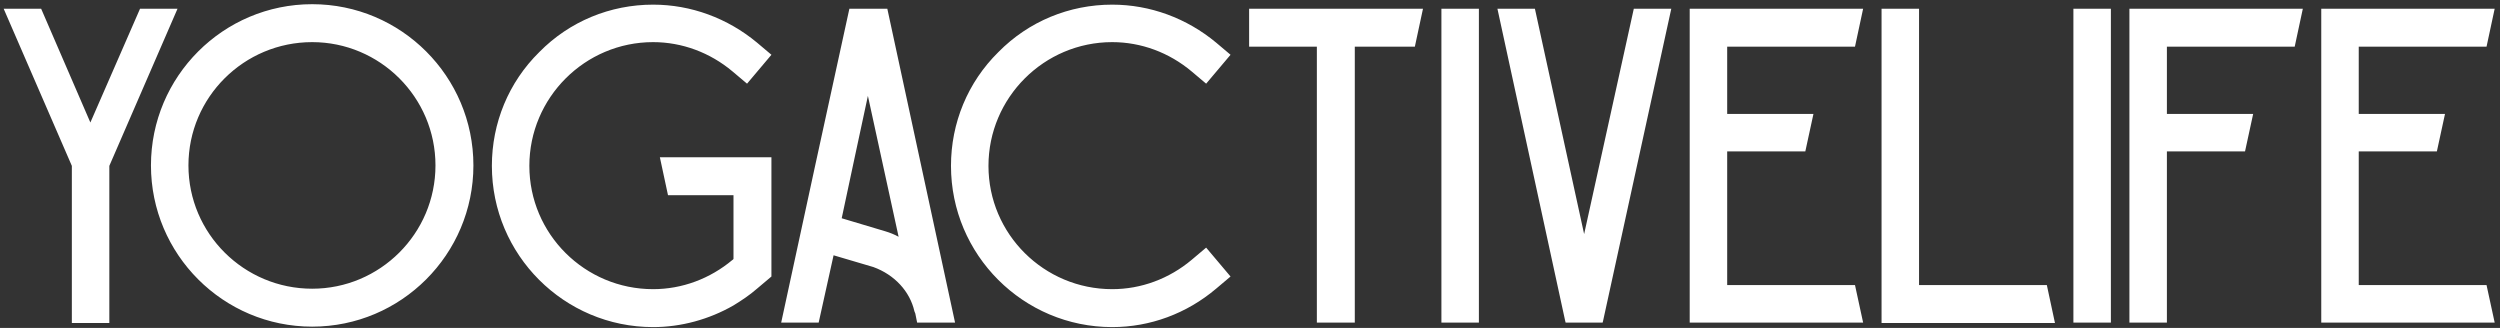 <?xml version="1.0" encoding="UTF-8"?> <svg xmlns="http://www.w3.org/2000/svg" width="465" height="61" viewBox="0 0 465 61" fill="none"><rect x="0" y="0" width="465" height="61" fill="#333333" stroke="none"/><path d="M26.048 1.62H33.02L20.336 30.852V60.084H13.364V30.852L0.68 1.62H7.652L16.808 22.788L26.048 1.62ZM88.054 30.768C88.054 47.316 74.614 60.756 58.066 60.756C41.518 60.756 28.078 47.316 28.078 30.768C28.078 14.22 41.518 0.78 58.066 0.78C74.614 0.78 88.054 14.22 88.054 30.768ZM80.998 30.768C80.998 18.084 70.666 7.836 58.066 7.836C45.382 7.836 35.05 18.084 35.05 30.768C35.05 43.452 45.382 53.7 58.066 53.7C70.666 53.7 80.998 43.452 80.998 30.768ZM122.737 29.256C129.625 29.256 136.513 29.256 143.485 29.256V51.432L140.797 53.7C139.453 54.876 137.941 55.884 136.429 56.808C131.893 59.412 126.685 60.84 121.477 60.84C104.929 60.84 91.489 47.4 91.489 30.852C91.489 22.872 94.597 15.312 100.309 9.684C105.937 3.972 113.497 0.864 121.477 0.864C128.533 0.864 135.337 3.384 140.797 7.92L143.485 10.188L138.949 15.564L136.261 13.296C132.061 9.768 126.853 7.836 121.477 7.836C108.793 7.836 98.461 18.168 98.461 30.852C98.461 43.536 108.793 53.784 121.477 53.784C126.853 53.784 132.061 51.852 136.261 48.324C136.345 48.324 136.345 48.24 136.429 48.156C136.429 44.208 136.429 40.26 136.429 36.312H124.249C123.745 33.96 123.241 31.608 122.737 29.256ZM165.041 1.62C169.241 21.108 173.441 40.596 177.641 60H170.585L170.249 58.32L170.081 57.9C169.241 54.204 166.385 51.096 162.437 49.668L155.045 47.484L152.273 60H145.301C149.501 40.596 153.701 21.108 157.985 1.62H165.041ZM164.705 43.032C165.545 43.284 166.385 43.62 167.141 44.04C165.209 35.304 163.361 26.568 161.429 17.832C159.833 25.392 158.153 32.952 156.557 40.596L164.705 43.032ZM226.191 53.7C220.731 58.32 213.927 60.84 206.871 60.84C190.323 60.84 176.883 47.4 176.883 30.852C176.883 22.872 179.991 15.312 185.703 9.684C191.331 3.972 198.891 0.864 206.871 0.864C213.927 0.864 220.731 3.384 226.191 7.92L228.879 10.188L224.343 15.564L221.655 13.296C217.455 9.768 212.247 7.836 206.871 7.836C194.187 7.836 183.855 18.168 183.855 30.852C183.855 43.536 194.187 53.784 206.871 53.784C212.247 53.784 217.455 51.852 221.655 48.324L224.343 46.056L228.879 51.432L226.191 53.7ZM232.336 1.62H264.676C264.172 3.972 263.668 6.324 263.164 8.676H251.992V60H244.936V8.676H232.336V1.62ZM275.074 60H268.102V1.62H275.074V60ZM294.648 43.536L303.888 1.62H310.86L298.176 59.664L298.092 60H294.648H291.204L291.12 59.664L278.52 1.62H285.492L294.648 43.536ZM345.029 53.028C345.533 55.38 346.037 57.648 346.541 60H314.285V1.62H346.541C346.037 3.972 345.533 6.324 345.029 8.676H321.257V21.192H337.301C336.797 23.544 336.293 25.812 335.789 28.164H321.257V53.028H345.029ZM380.713 53.028C381.217 55.38 381.721 57.732 382.225 60.084H349.969V1.62H356.941V53.028H380.713ZM392.625 60H385.653V1.62H392.625V60ZM426.815 8.676H403.043V21.192H419.087C418.583 23.544 418.079 25.812 417.575 28.164H403.043V60H396.071V1.62H428.327C427.823 3.972 427.319 6.324 426.815 8.676ZM462.498 53.028C463.002 55.38 463.506 57.648 464.01 60H431.754V1.62H464.01C463.506 3.972 463.002 6.324 462.498 8.676H438.726V21.192H454.77C454.266 23.544 453.762 25.812 453.258 28.164H438.726V53.028H462.498Z" fill="white"></path></svg> 